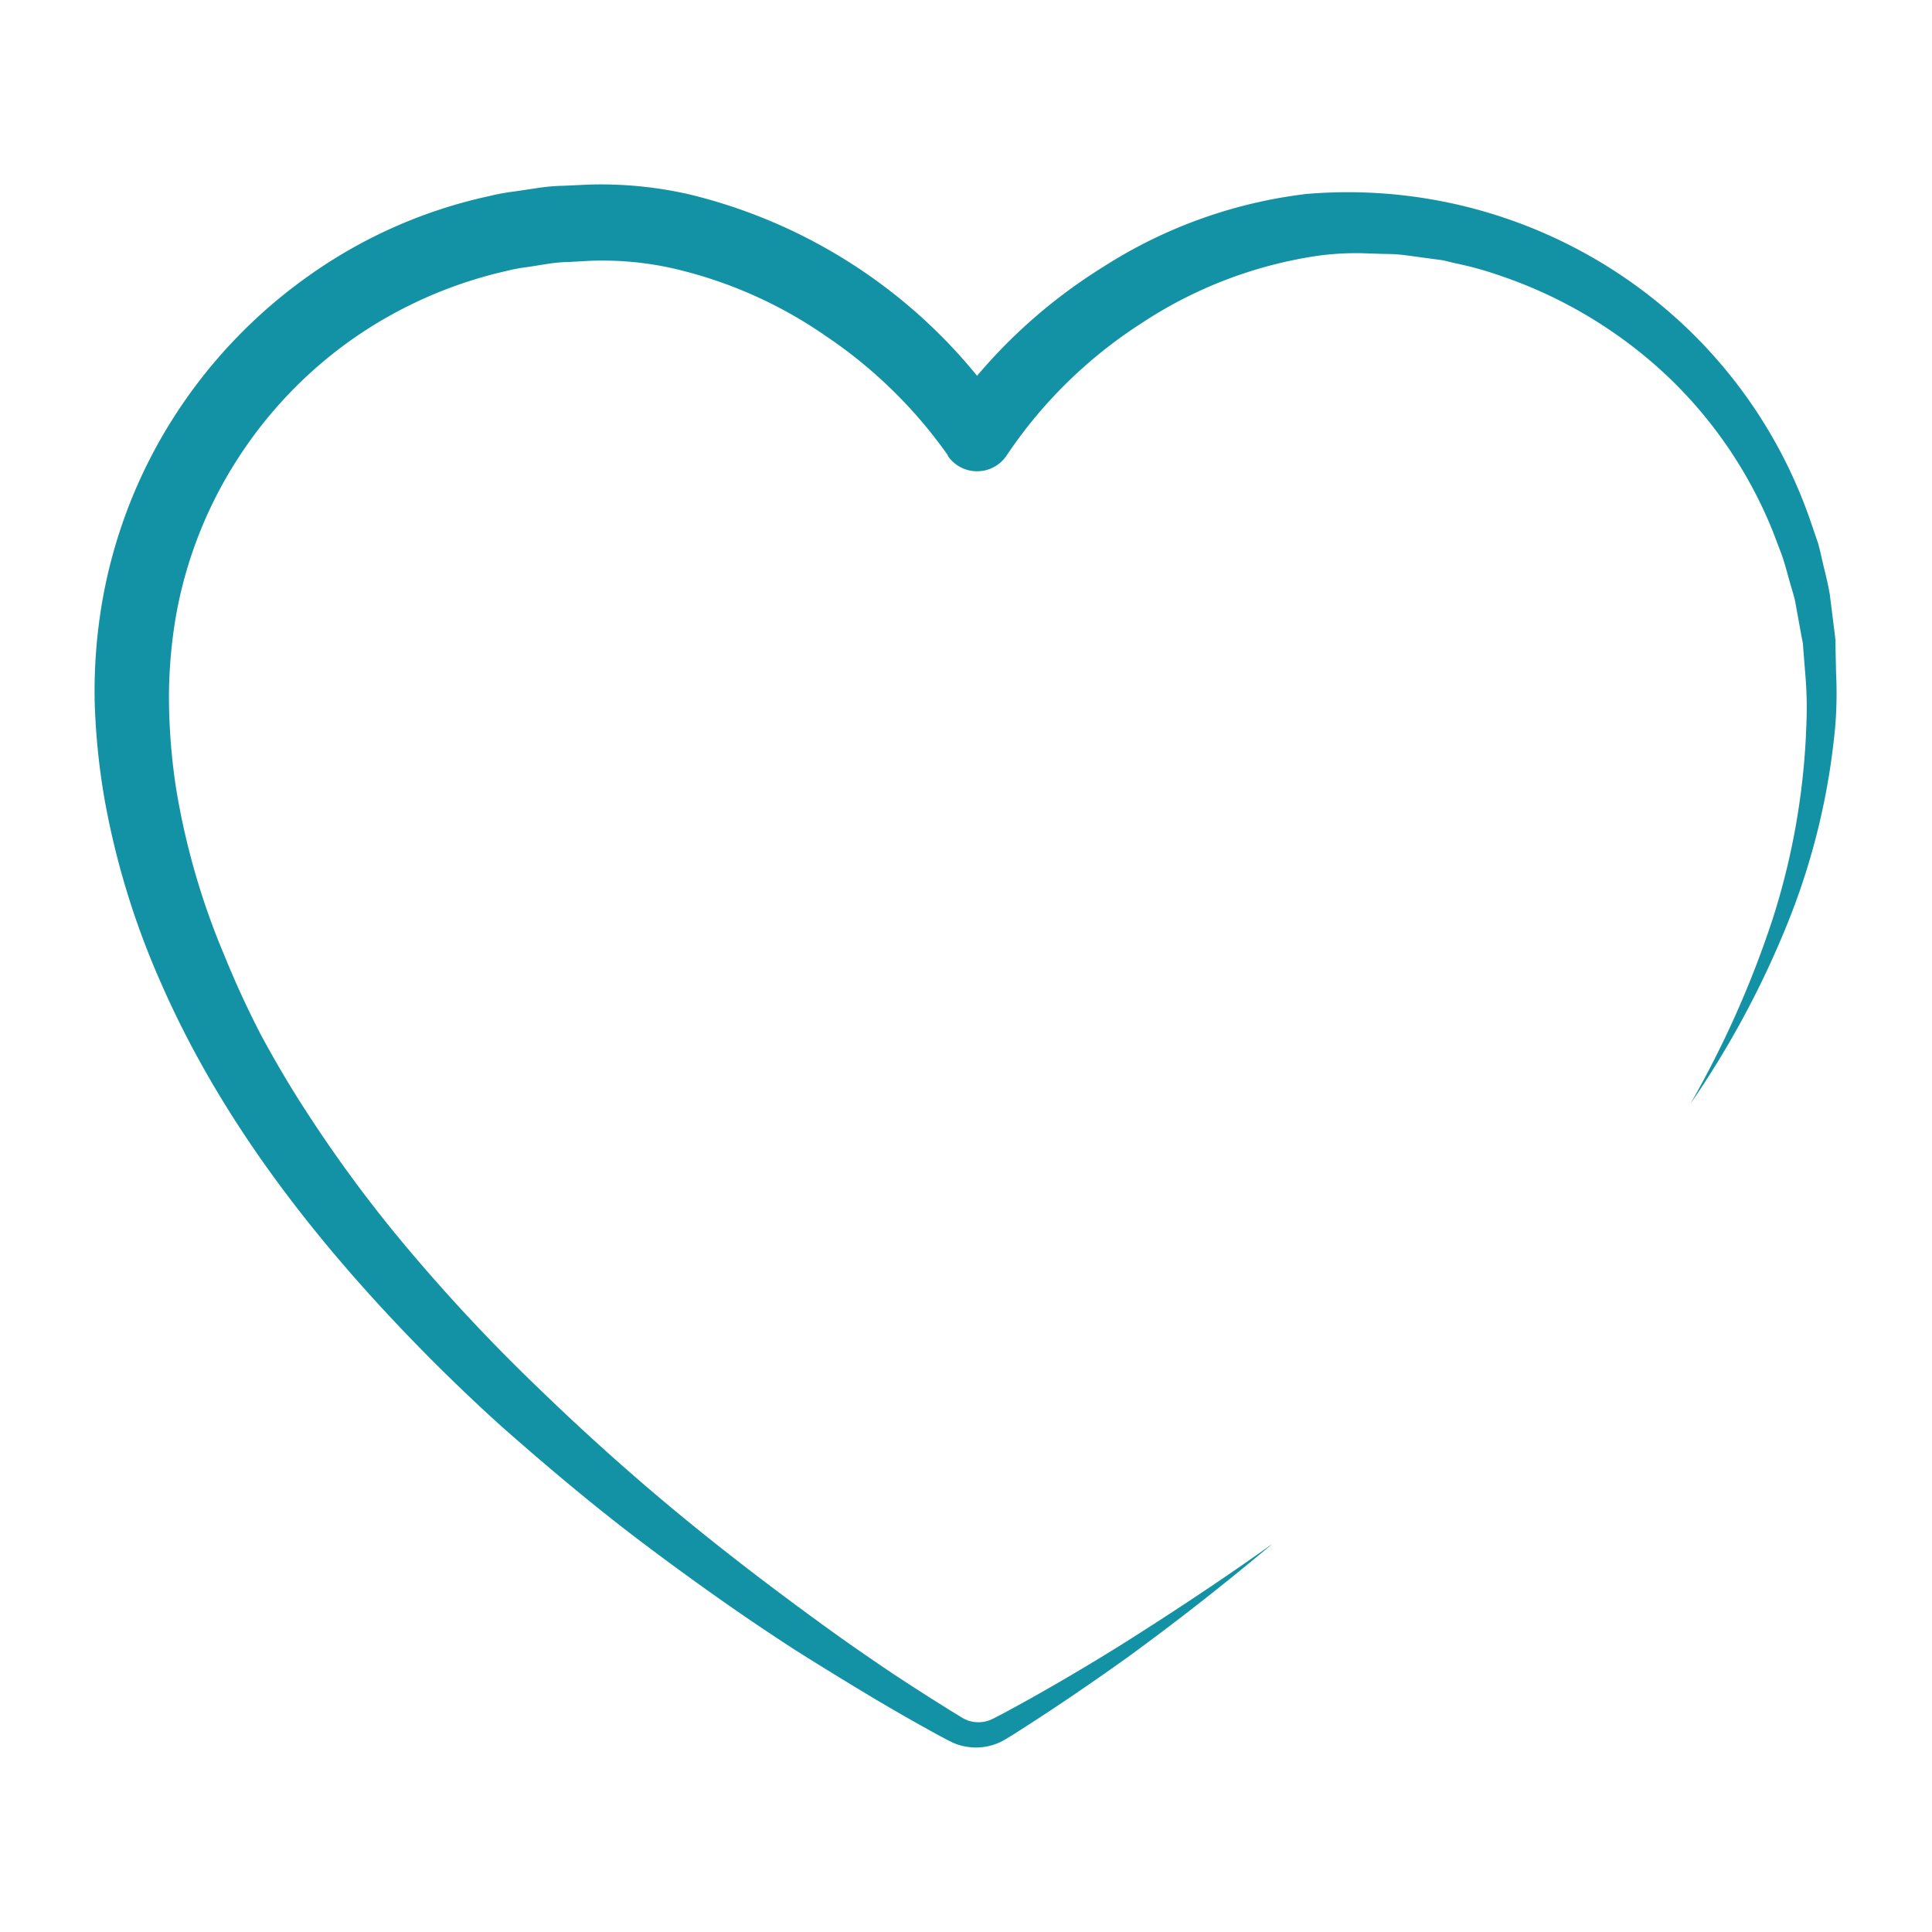 <svg id="Layer_1" data-name="Layer 1" xmlns="http://www.w3.org/2000/svg" viewBox="0 0 200 200"><defs><style>.cls-1{fill:#1492a5;}</style></defs><title>heart-icon</title><path class="cls-1" d="M131.73,159.81c-4.86,4.08-9.85,8-15,11.75q-3.88,2.78-7.87,5.43-2,1.32-4,2.59c-.36.22-.64.4-1.09.65a5.93,5.93,0,0,1-4.45.42,6,6,0,0,1-.72-.27l-.35-.17-.27-.14-1.07-.57-2.1-1.17q-2.09-1.18-4.15-2.4c-2.74-1.64-5.47-3.31-8.15-5-5.38-3.46-10.59-7.16-15.7-11s-10.05-8-14.85-12.23A190.76,190.76,0,0,1,38.25,134c-8.64-9.58-16.37-20.26-21.65-32.39a82.89,82.89,0,0,1-5.8-19,71.6,71.6,0,0,1-1-10,54.89,54.89,0,0,1,.76-10.2,52,52,0,0,1,7.33-19.06A52.67,52.67,0,0,1,32,28.52a50.8,50.8,0,0,1,18.73-8.24,21.8,21.8,0,0,1,2.53-.46l2.55-.38a20.3,20.3,0,0,1,2.56-.21l2.57-.12a41.21,41.21,0,0,1,10.37,1A55.14,55.14,0,0,1,104.18,43H98a55.13,55.13,0,0,1,16.22-15.38,49.85,49.85,0,0,1,21-7.54,50.82,50.82,0,0,1,40.54,15,50.23,50.23,0,0,1,11.55,18.54l.89,2.59c.25.88.42,1.78.64,2.66s.43,1.77.58,2.67l.34,2.71.17,1.35.08.67,0,.68.06,2.72A42.79,42.79,0,0,1,190,75a72,72,0,0,1-5,20.7,96.18,96.18,0,0,1-10,18.55,103.32,103.32,0,0,0,8.5-19.1A73.92,73.92,0,0,0,187,74.86a39.91,39.91,0,0,0-.12-5.11l-.2-2.53-.05-.63-.12-.62-.23-1.25-.45-2.49c-.19-.82-.46-1.62-.68-2.43s-.44-1.62-.72-2.41L183.52,55A45.64,45.64,0,0,0,172.3,38.65a47.41,47.41,0,0,0-16.91-10.08,35.64,35.64,0,0,0-4.75-1.32l-1.2-.29c-.4-.07-.81-.11-1.22-.17l-2.44-.33a16.44,16.44,0,0,0-2.45-.17l-2.46-.08a29.35,29.35,0,0,0-4.81.32,45,45,0,0,0-18,7,48,48,0,0,0-13.84,13.6,3.68,3.68,0,0,1-6.1.07l0-.07A48.52,48.52,0,0,0,85.54,34.82a45.69,45.69,0,0,0-15.93-7.05A33.34,33.34,0,0,0,61.08,27l-2.18.12a15.55,15.55,0,0,0-2.17.19l-2.16.34a16.72,16.72,0,0,0-2.14.4,45.25,45.25,0,0,0-15.87,7,44.78,44.78,0,0,0-12,12.52,44.22,44.22,0,0,0-6.34,16.17,50.51,50.51,0,0,0-.73,8.74,64.06,64.06,0,0,0,.71,8.95,75.64,75.64,0,0,0,5,17.41Q24.88,103,27,107.11c1.46,2.7,3,5.34,4.7,7.94A139.63,139.63,0,0,0,42.84,130a185,185,0,0,0,12.84,13.64c4.5,4.36,9.16,8.57,14,12.59s9.84,7.85,14.93,11.56c2.54,1.86,5.13,3.66,7.75,5.42q2,1.32,4,2.59l2,1.26,1,.61.24.15.18.1.38.17a3.29,3.29,0,0,0,1.67.15,3.33,3.33,0,0,0,.82-.25c.26-.12.66-.34,1-.51q2.08-1.11,4.14-2.28c2.75-1.56,5.46-3.18,8.15-4.85C121.26,167,126.56,163.5,131.73,159.81Z"/></svg>